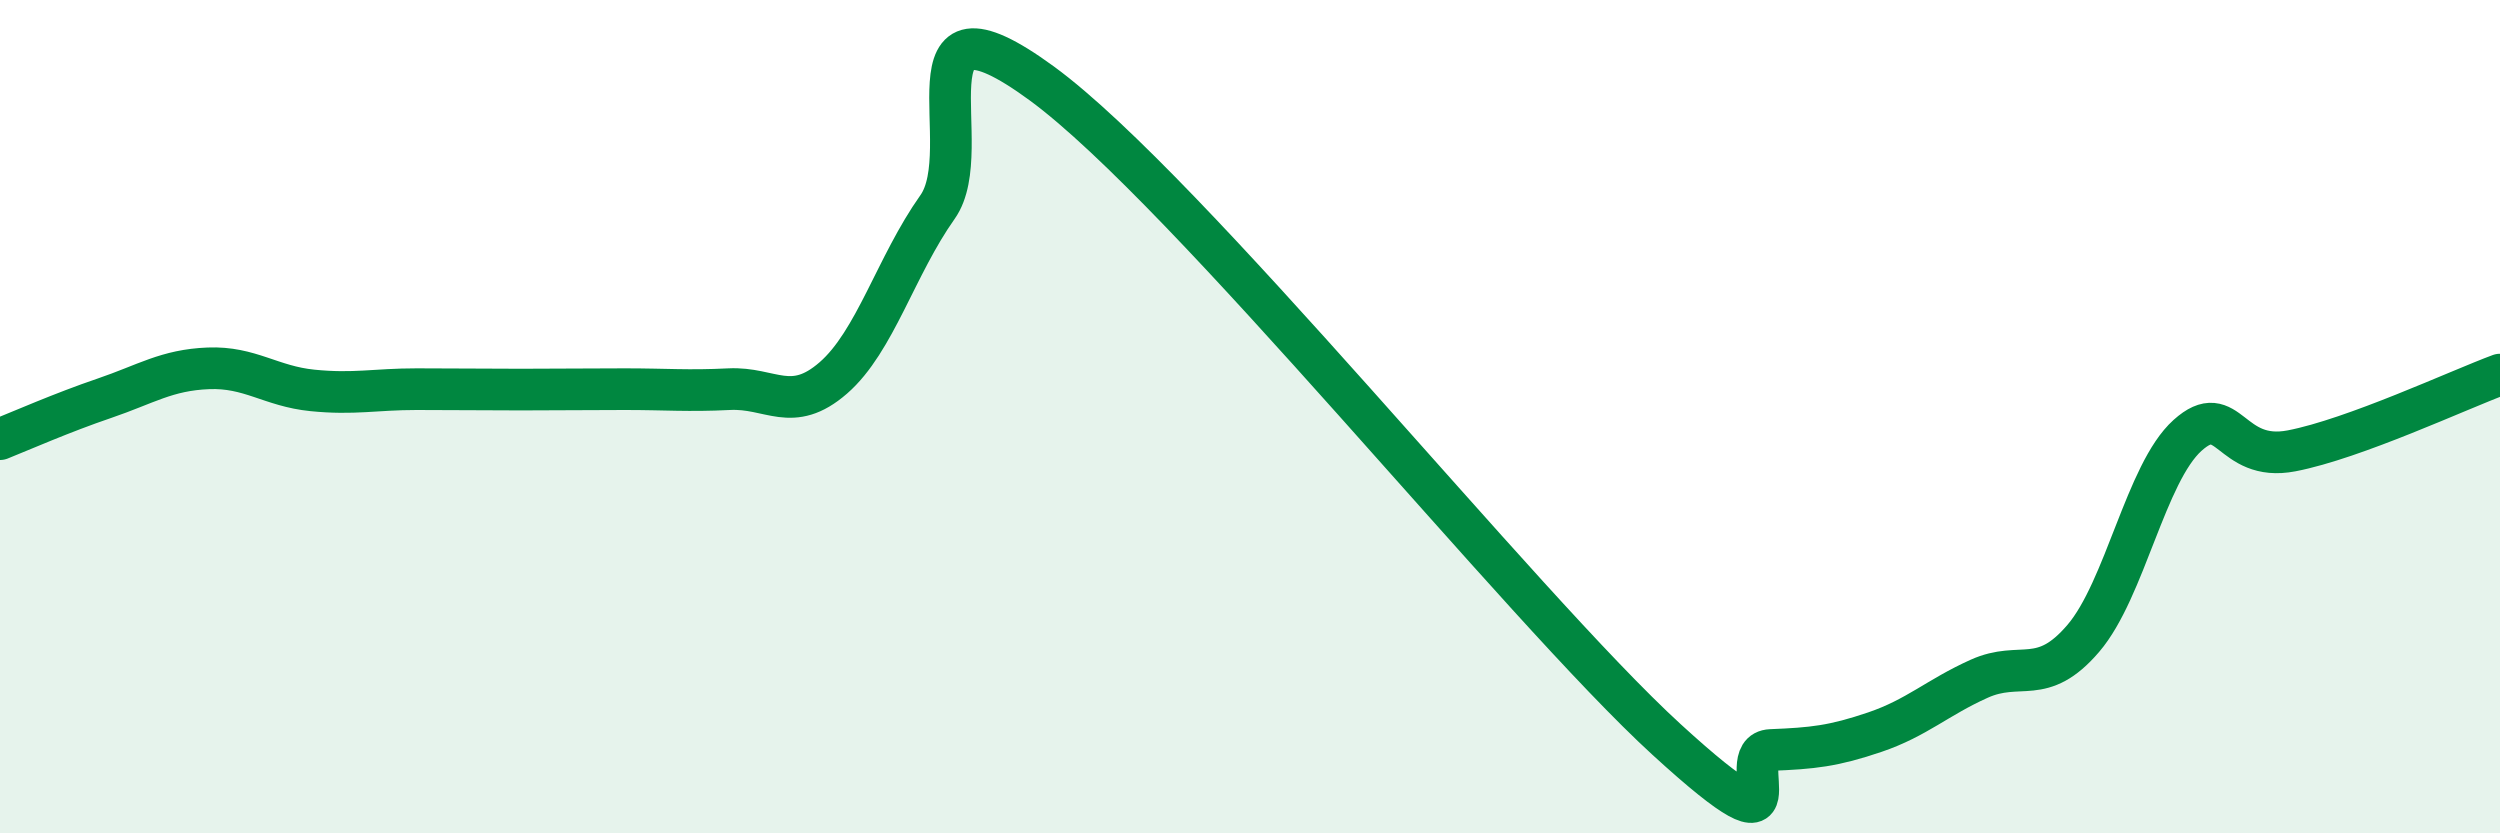 
    <svg width="60" height="20" viewBox="0 0 60 20" xmlns="http://www.w3.org/2000/svg">
      <path
        d="M 0,10.54 C 0.5,10.34 1.5,9.9 2.5,9.56 C 3.5,9.22 4,8.88 5,8.84 C 6,8.8 6.5,9.27 7.5,9.37 C 8.5,9.47 9,9.34 10,9.34 C 11,9.34 11.5,9.35 12.5,9.35 C 13.5,9.35 14,9.34 15,9.34 C 16,9.34 16.5,9.39 17.5,9.34 C 18.5,9.29 19,9.94 20,9.07 C 21,8.2 21.5,6.38 22.5,4.97 C 23.5,3.56 21.5,-0.56 25,2 C 28.5,4.56 36.5,14.55 40,17.75 C 43.5,20.95 41.5,18.04 42.5,18 C 43.5,17.96 44,17.91 45,17.57 C 46,17.23 46.5,16.74 47.5,16.29 C 48.5,15.84 49,16.49 50,15.32 C 51,14.15 51.5,11.35 52.5,10.45 C 53.5,9.55 53.5,11.11 55,10.82 C 56.5,10.53 59,9.36 60,8.99L60 20L0 20Z"
        fill="#008740"
        opacity="0.1"
        stroke-linecap="round"
        stroke-linejoin="round"
      />
      <path
        d="M 0,10.54 C 0.5,10.34 1.5,9.9 2.5,9.56 C 3.5,9.22 4,8.88 5,8.84 C 6,8.8 6.5,9.27 7.5,9.37 C 8.5,9.47 9,9.34 10,9.34 C 11,9.34 11.5,9.35 12.5,9.35 C 13.5,9.35 14,9.34 15,9.34 C 16,9.34 16.5,9.39 17.5,9.34 C 18.5,9.29 19,9.94 20,9.07 C 21,8.2 21.5,6.38 22.5,4.97 C 23.5,3.56 21.5,-0.56 25,2 C 28.5,4.56 36.5,14.55 40,17.75 C 43.5,20.95 41.5,18.04 42.5,18 C 43.5,17.96 44,17.91 45,17.57 C 46,17.23 46.5,16.74 47.5,16.29 C 48.5,15.84 49,16.49 50,15.32 C 51,14.15 51.5,11.35 52.5,10.45 C 53.5,9.55 53.5,11.11 55,10.82 C 56.5,10.53 59,9.36 60,8.99"
        stroke="#008740"
        stroke-width="1"
        fill="none"
        stroke-linecap="round"
        stroke-linejoin="round"
      />
    </svg>
  